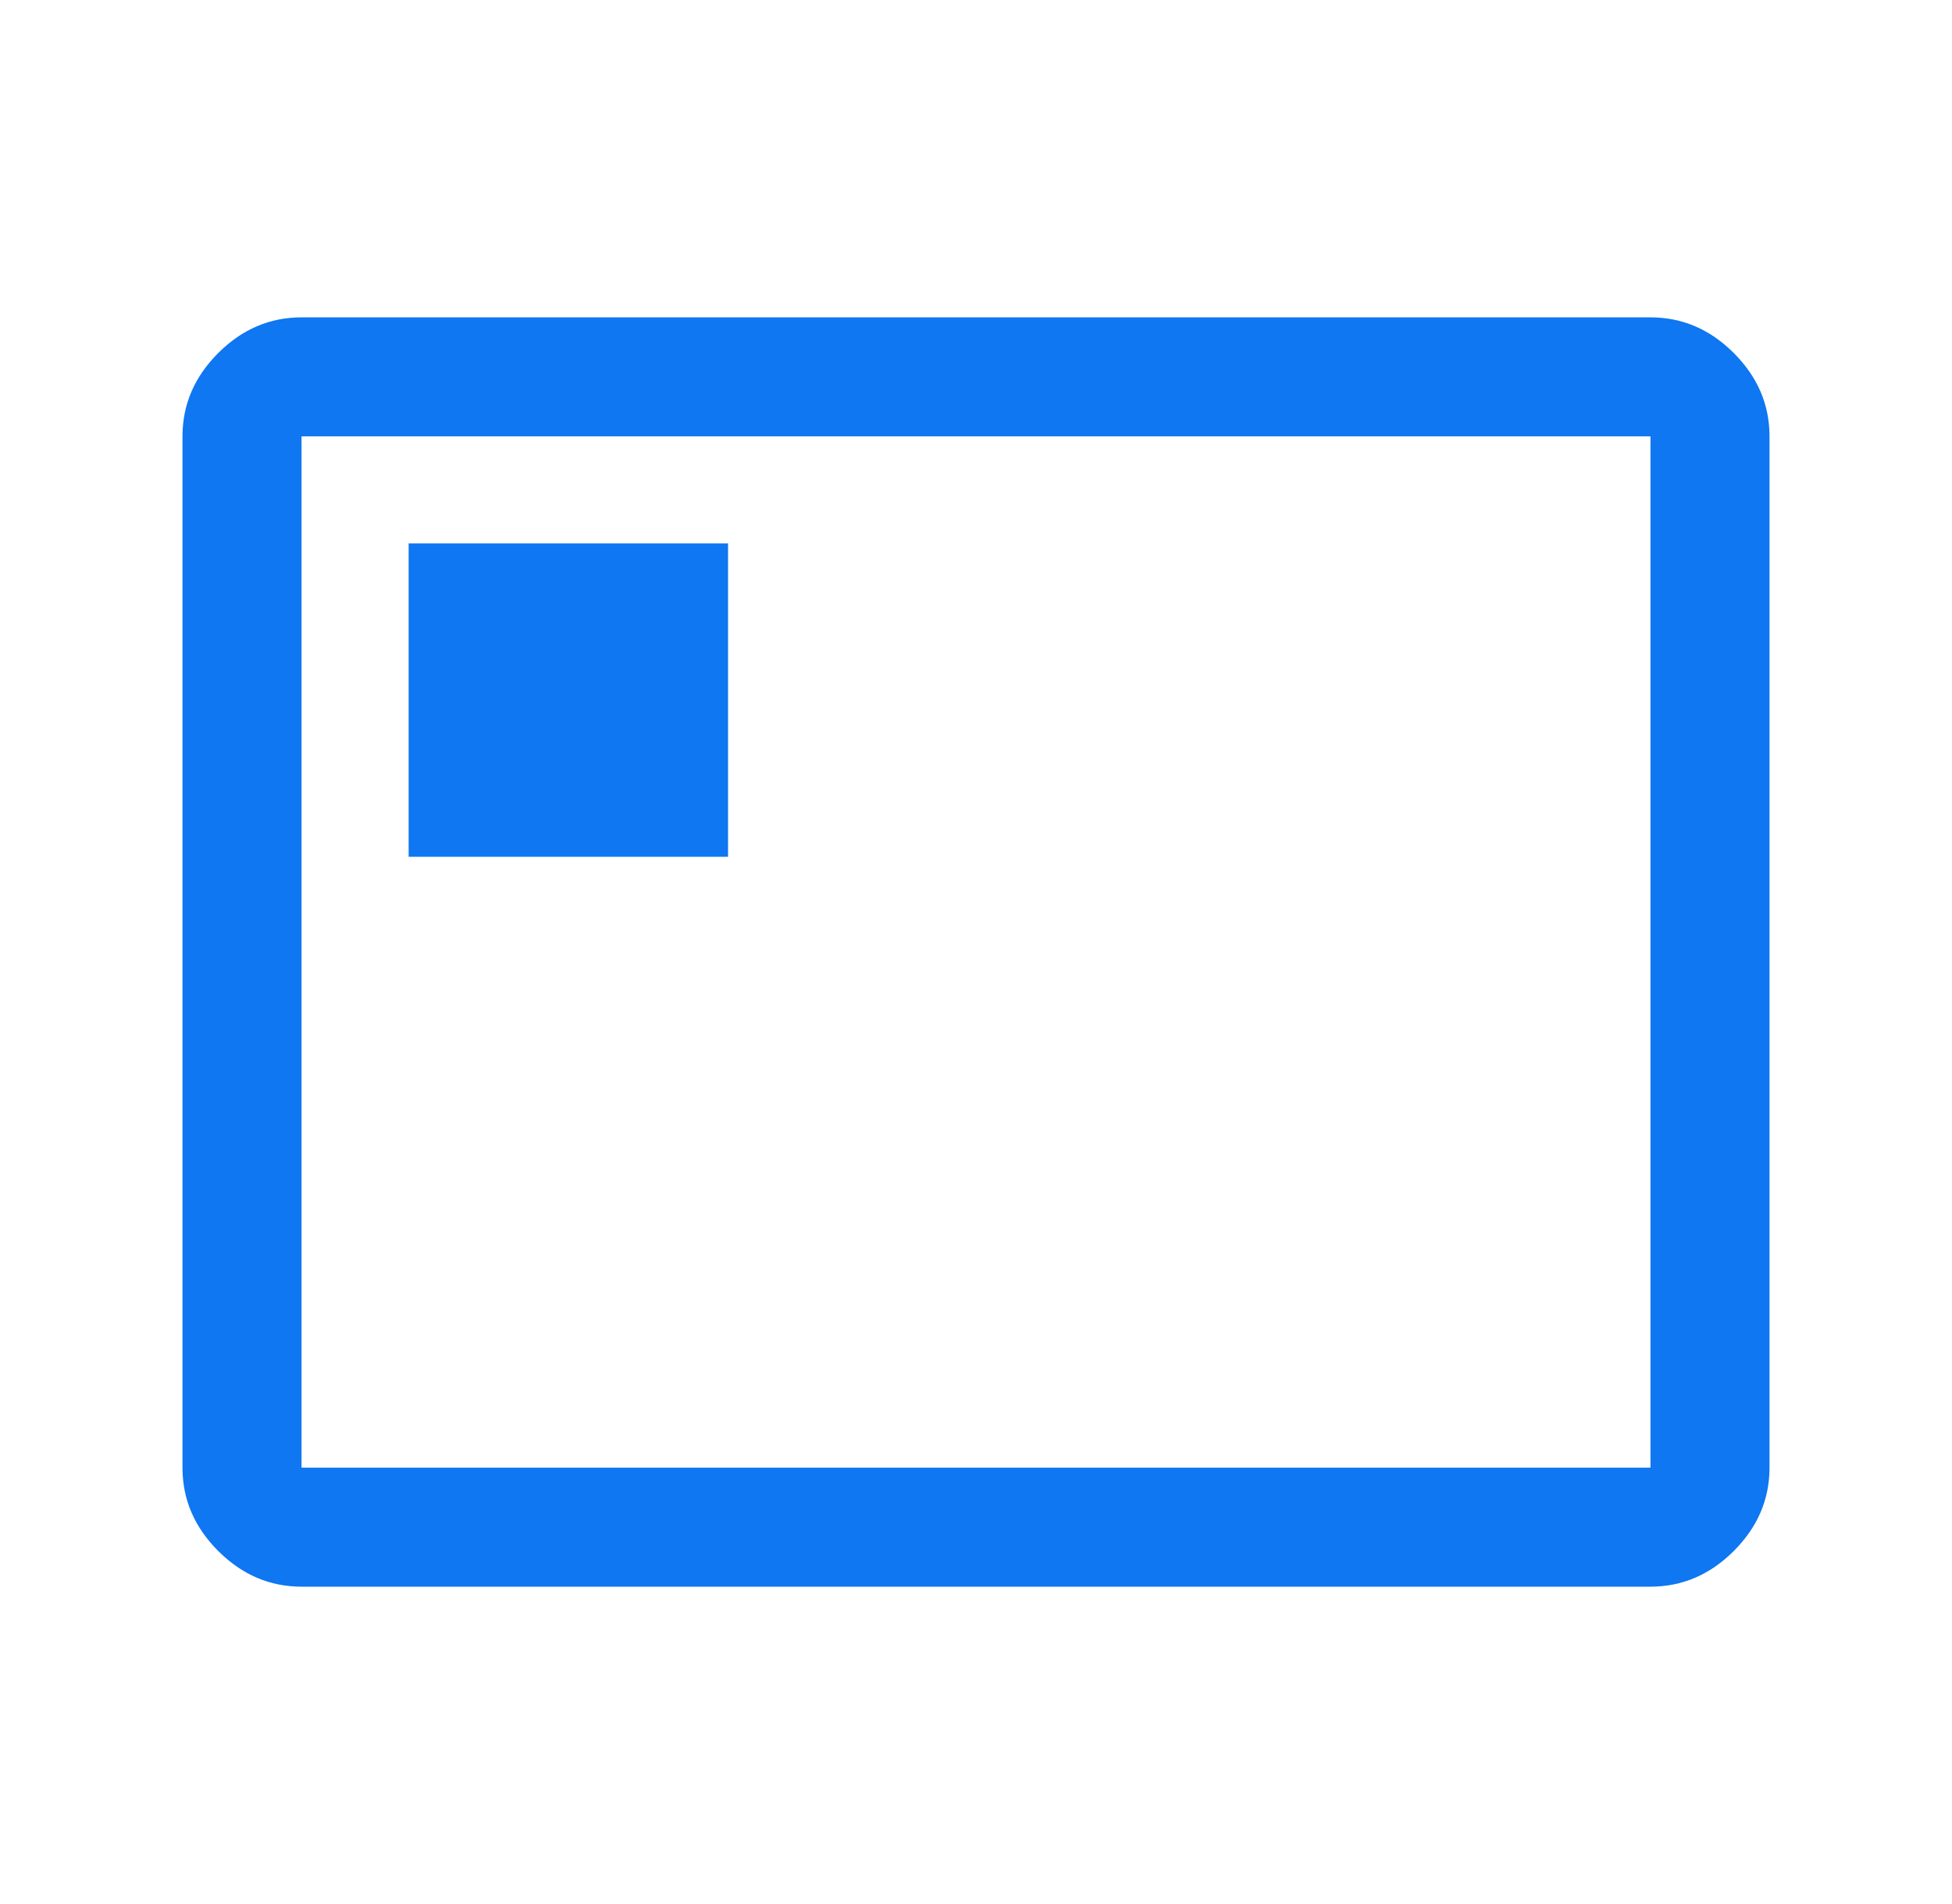 <svg width="41" height="40" viewBox="0 0 41 40" fill="none" xmlns="http://www.w3.org/2000/svg">
<path d="M8.583 18H15.292V11.417H8.583V18ZM6.333 33.333C5.667 33.333 5.083 33.083 4.583 32.583C4.083 32.083 3.833 31.5 3.833 30.833V9.167C3.833 8.5 4.083 7.917 4.583 7.417C5.083 6.917 5.667 6.667 6.333 6.667H34.667C35.333 6.667 35.917 6.917 36.417 7.417C36.917 7.917 37.167 8.5 37.167 9.167V30.833C37.167 31.5 36.917 32.083 36.417 32.583C35.917 33.083 35.333 33.333 34.667 33.333H6.333ZM6.333 30.833H34.667V9.167H6.333V30.833Z" fill="#0E77F1"/>
</svg>
